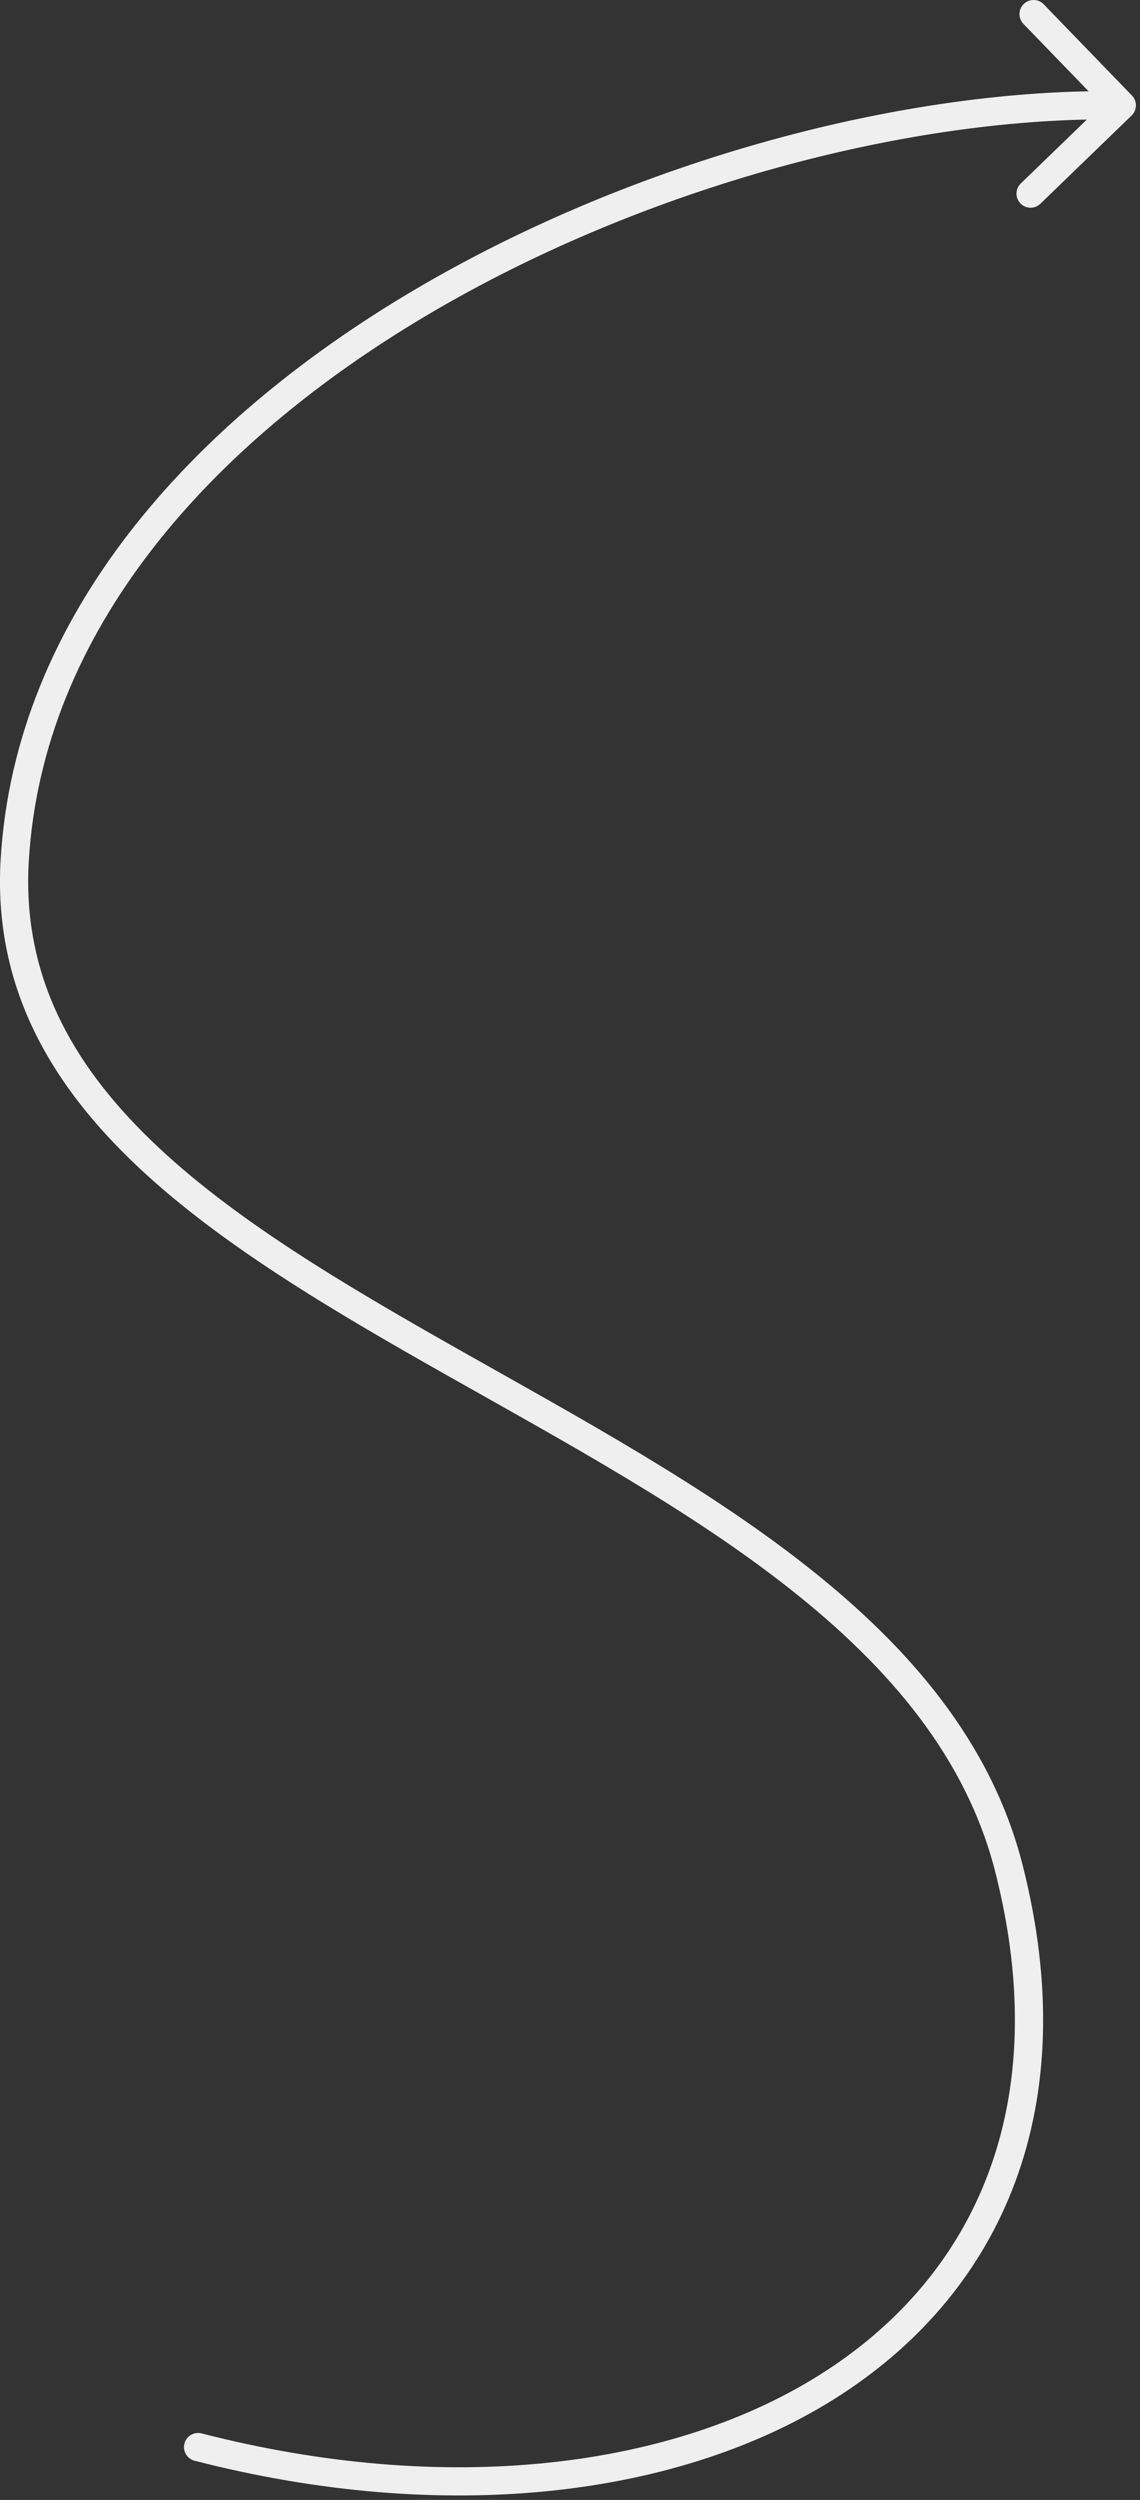 <?xml version="1.0" encoding="UTF-8"?> <svg xmlns="http://www.w3.org/2000/svg" width="52" height="114" viewBox="0 0 52 114" fill="none"><rect x="0" y="0" width="52" height="114" fill="#333333" stroke="none"/><path d="M9.195 110.968C8.851 110.88 8.5 111.087 8.412 111.431C8.323 111.775 8.531 112.126 8.875 112.214L9.035 111.591L9.195 110.968ZM51.618 5.267C51.873 5.02 51.88 4.613 51.633 4.357L47.608 0.196C47.361 -0.06 46.954 -0.066 46.698 0.181C46.443 0.428 46.436 0.835 46.683 1.09L50.261 4.789L46.562 8.367C46.306 8.614 46.3 9.022 46.547 9.277C46.794 9.532 47.201 9.539 47.456 9.292L51.618 5.267ZM9.035 111.591L8.875 112.214C20.251 115.14 31.064 113.945 38.374 109.196C42.036 106.816 44.816 103.544 46.321 99.466C47.826 95.389 48.041 90.55 46.648 85.058L46.024 85.216L45.401 85.374C46.741 90.658 46.514 95.227 45.114 99.02C43.715 102.812 41.127 105.873 37.673 108.117C30.75 112.615 20.334 113.833 9.195 110.968L9.035 111.591ZM46.024 85.216L46.648 85.058C45.232 79.478 41.513 75.146 36.849 71.464C32.192 67.787 26.52 64.703 21.132 61.658C15.714 58.597 10.59 55.579 6.894 52.006C3.219 48.454 1.007 44.404 1.314 39.259L0.672 39.221L0.03 39.182C-0.306 44.813 2.146 49.206 6 52.931C9.832 56.636 15.101 59.729 20.499 62.779C25.926 65.845 31.492 68.873 36.052 72.473C40.605 76.068 44.083 80.18 45.401 85.374L46.024 85.216ZM0.672 39.221L1.314 39.259C1.939 28.792 9.527 20.265 19.494 14.364C29.452 8.47 41.638 5.289 51.16 5.448L51.171 4.805L51.181 4.161C41.404 3.998 28.985 7.251 18.839 13.257C8.704 19.257 0.692 28.099 0.03 39.182L0.672 39.221Z" fill="#EFEFEF"></path></svg> 